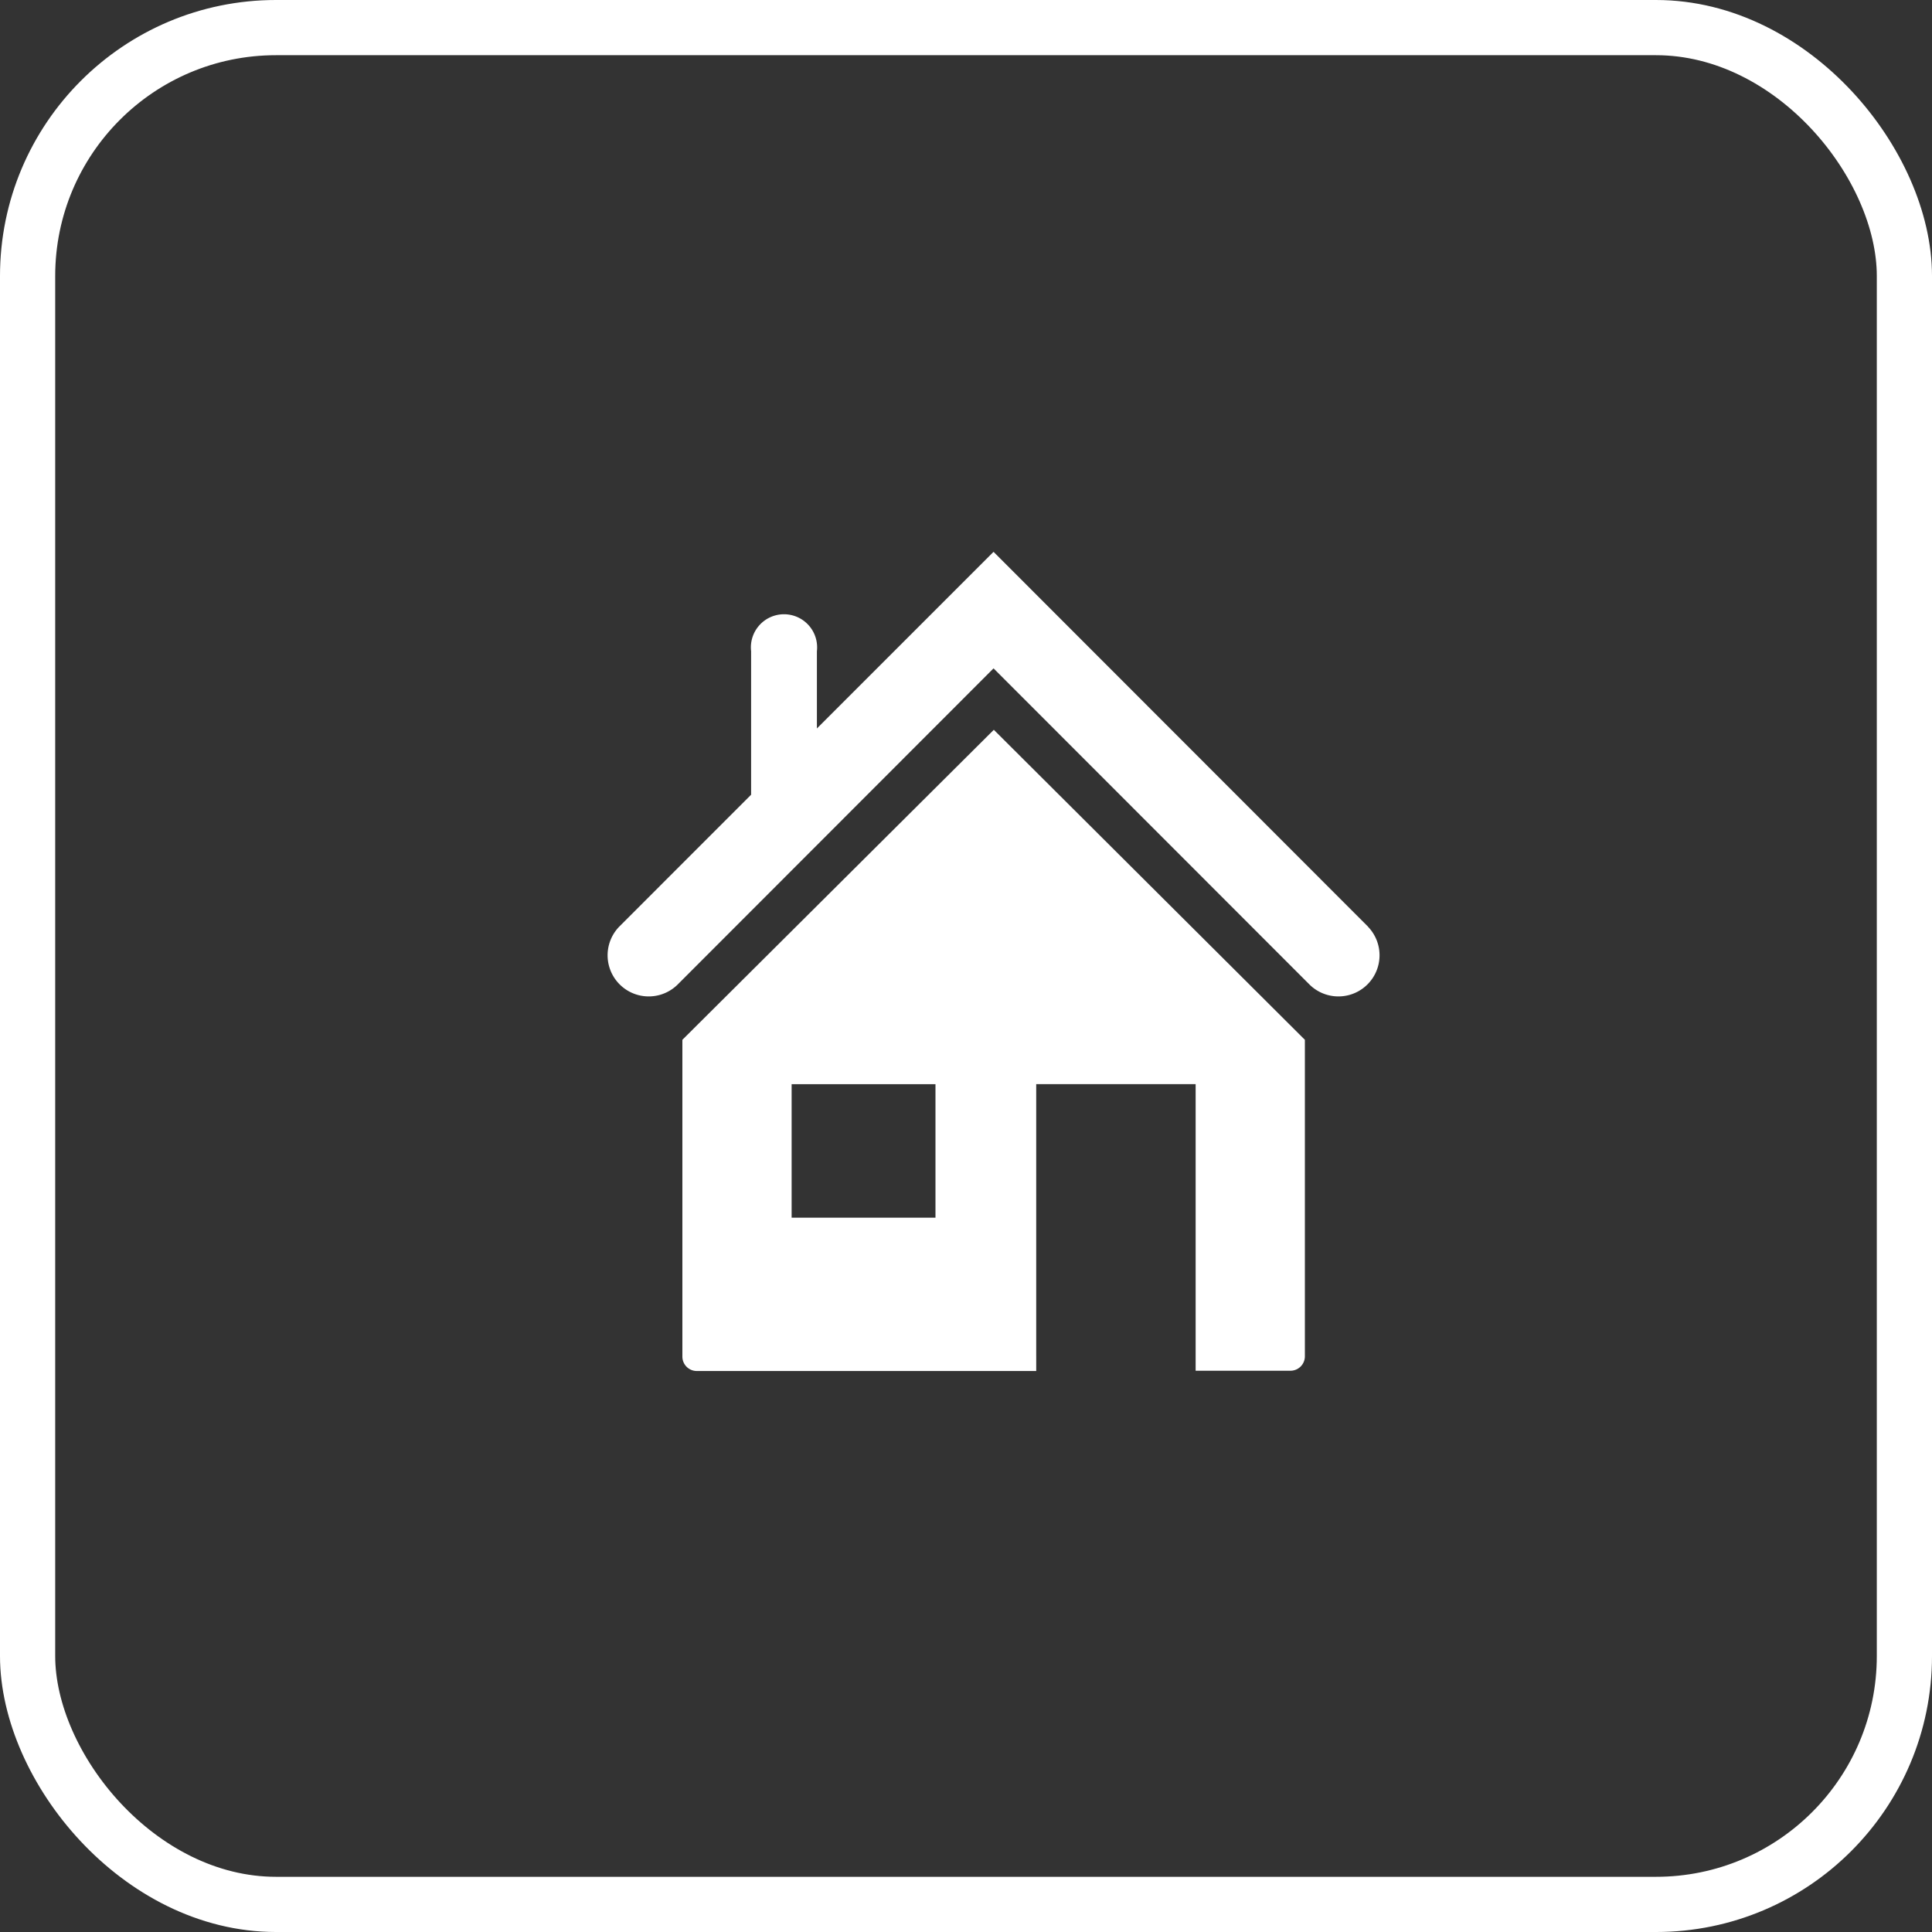 <svg xmlns="http://www.w3.org/2000/svg" width="35" height="35" viewBox="0 0 35 35">
  <rect x="0" y="0" width="35" height="35" fill="#333333" stroke="none"/>
  <g id="Group_90" data-name="Group 90" transform="translate(-375 -3564)">
    <g id="Rectangle_52" data-name="Rectangle 52" transform="translate(375 3564)" fill="none" stroke="#fff" stroke-width="1">
      <rect width="35" height="35" rx="5" stroke="none"/>
      <rect x="0.5" y="0.5" width="34" height="34" rx="4.5" fill="none"/>
    </g>
    <g id="iconfinder_home_353416" transform="translate(377.499 3566.897)">
      <path id="Path_51" data-name="Path 51" d="M13.068,23.561V29.3a.261.261,0,0,0,.261.261h6.149V24.364h2.888v5.192h1.718a.261.261,0,0,0,.261-.261V23.561L18.71,17.945Zm4.585,3.222H15.047V24.365h2.606Z" transform="translate(-3.205 -7.621)" fill="#fff"/>
      <path id="Path_52" data-name="Path 52" d="M22.283,13.889,15.5,7.1l-3.2,3.2V8.9a.6.6,0,1,0-1.192,0v2.6L8.72,13.889a.745.745,0,0,0,1.053,1.054L15.5,9.211l5.728,5.732a.745.745,0,0,0,1.053-1.054Z" fill="#fff"/>
    </g>
  </g>
</svg>

